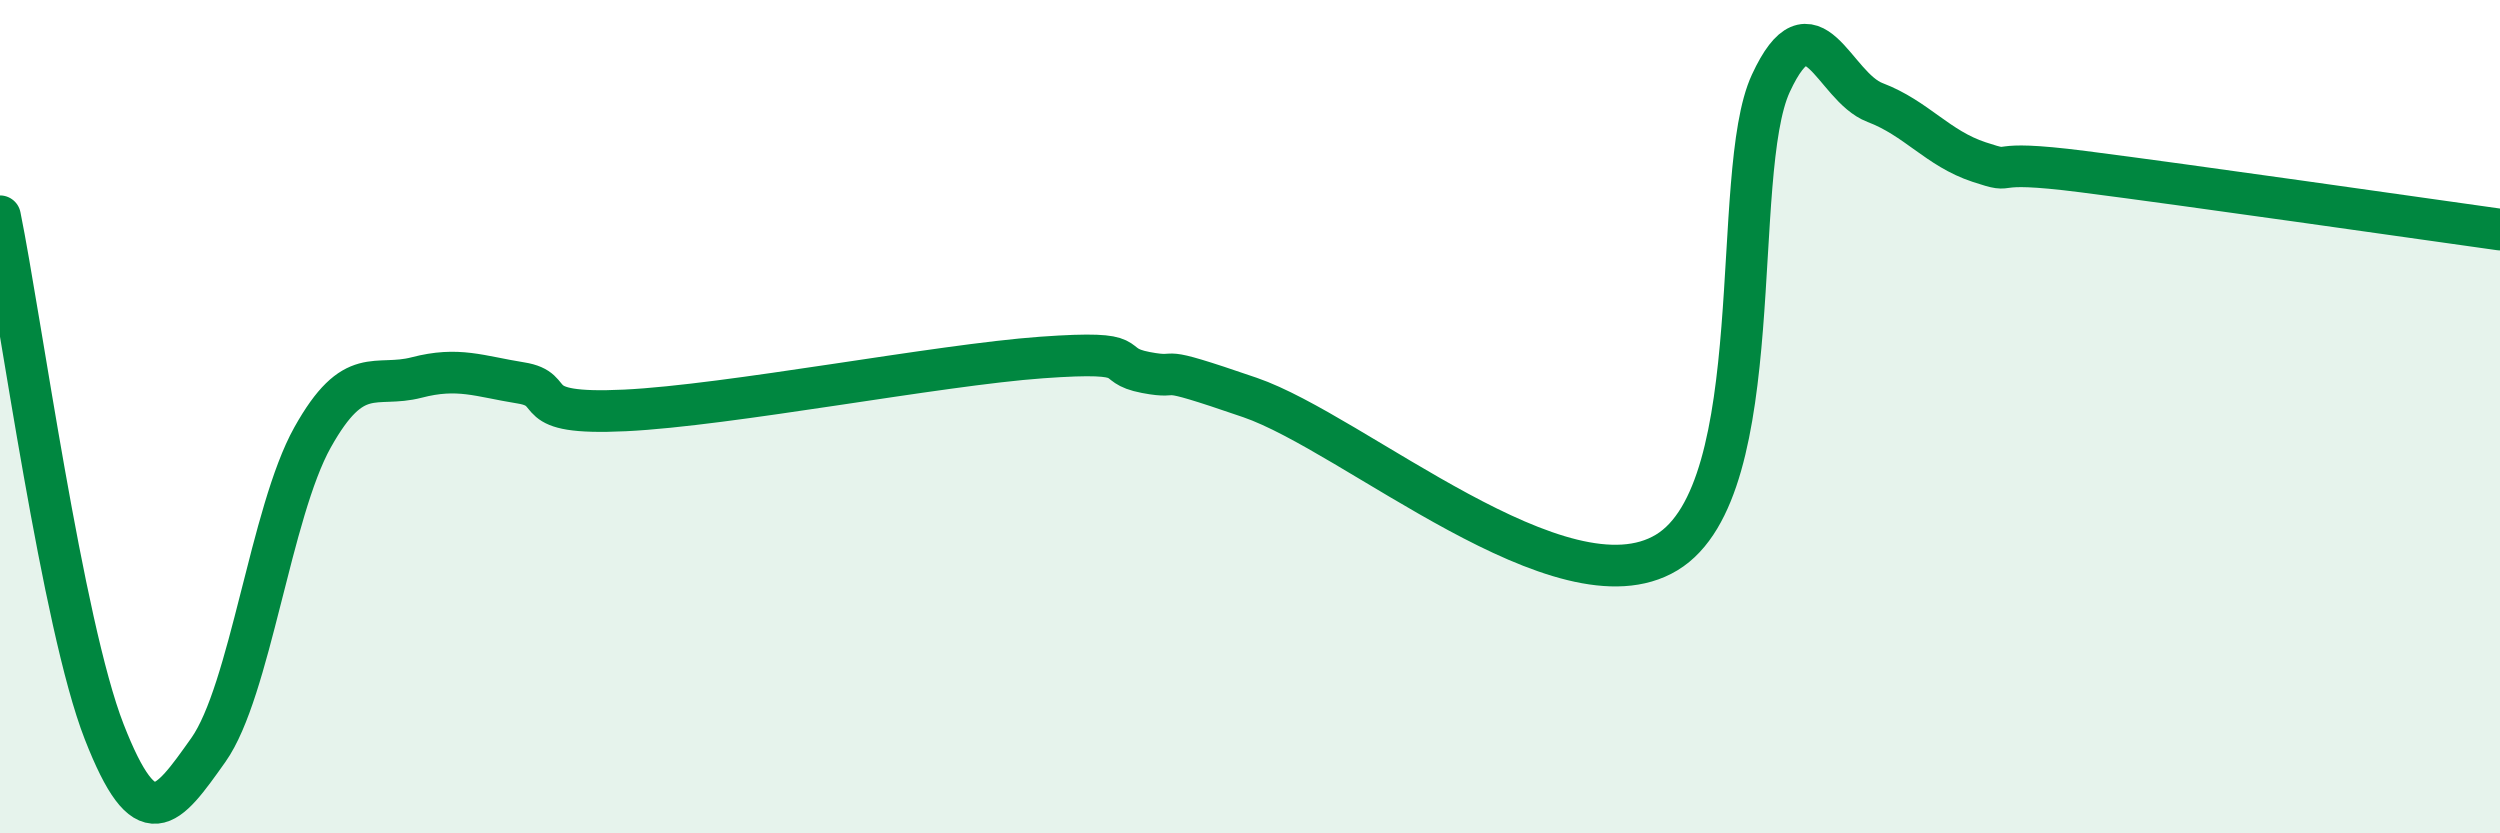 
    <svg width="60" height="20" viewBox="0 0 60 20" xmlns="http://www.w3.org/2000/svg">
      <path
        d="M 0,5.19 C 0.5,7.66 1.5,15 2.5,17.56 C 3.5,20.12 4,19.41 5,18 C 6,16.59 6.5,12.29 7.5,10.5 C 8.5,8.71 9,9.32 10,9.06 C 11,8.8 11.5,9.03 12.5,9.19 C 13.5,9.35 12.5,9.97 15,9.85 C 17.5,9.73 22.5,8.76 25,8.58 C 27.5,8.4 26.5,8.75 27.5,8.94 C 28.5,9.13 27.5,8.68 30,9.54 C 32.5,10.4 37.5,14.77 40,13.26 C 42.5,11.75 41.5,4.16 42.5,2 C 43.5,-0.16 44,2.08 45,2.46 C 46,2.84 46.5,3.56 47.5,3.89 C 48.5,4.22 47.5,3.8 50,4.12 C 52.5,4.44 58,5.23 60,5.51L60 20L0 20Z"
        fill="#008740"
        opacity="0.1"
        stroke-linecap="round"
        stroke-linejoin="round"
      />
      <path
        d="M 0,5.19 C 0.5,7.66 1.5,15 2.5,17.56 C 3.5,20.12 4,19.41 5,18 C 6,16.59 6.5,12.29 7.5,10.5 C 8.5,8.71 9,9.32 10,9.06 C 11,8.8 11.5,9.03 12.5,9.19 C 13.5,9.35 12.5,9.97 15,9.85 C 17.5,9.73 22.5,8.76 25,8.58 C 27.5,8.4 26.5,8.75 27.5,8.94 C 28.5,9.13 27.5,8.68 30,9.54 C 32.5,10.4 37.5,14.77 40,13.26 C 42.5,11.75 41.5,4.16 42.5,2 C 43.5,-0.16 44,2.08 45,2.46 C 46,2.84 46.5,3.56 47.5,3.89 C 48.5,4.22 47.5,3.8 50,4.12 C 52.5,4.44 58,5.23 60,5.51"
        stroke="#008740"
        stroke-width="1"
        fill="none"
        stroke-linecap="round"
        stroke-linejoin="round"
      />
    </svg>
  
